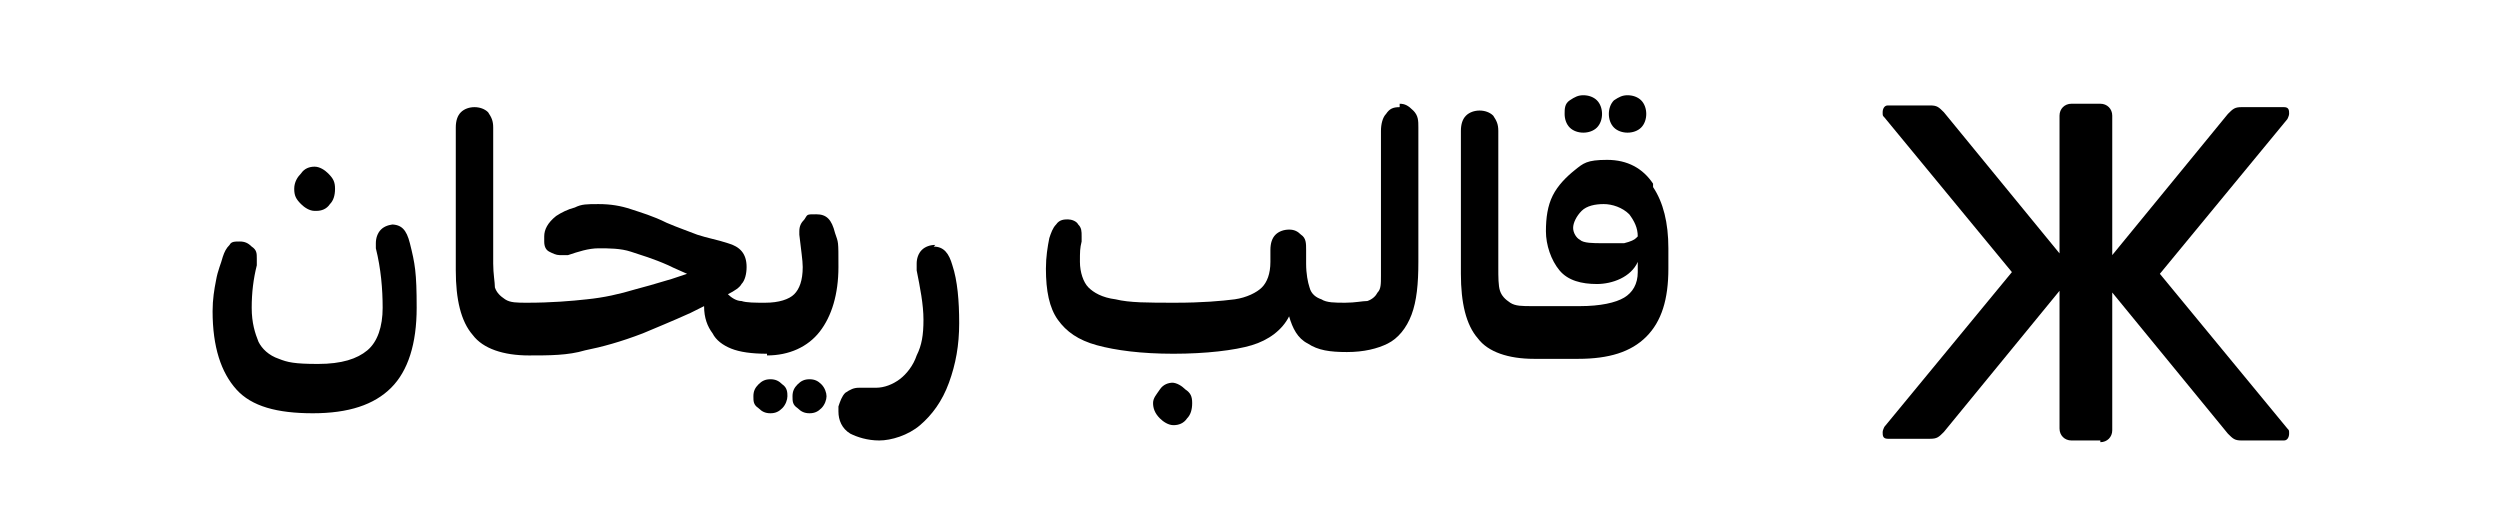 <?xml version="1.0" encoding="UTF-8"?>
<svg width="147" height="30" viewBox="0 0 147 30" fill="none" id="Layer_1" data-name="Layer 1"
      xmlns="http://www.w3.org/2000/svg" version="1.1">
      <defs>
            <style>
                  .cls-1 {
                  fill: #000;
                  stroke-width: 0px;
                  }
            </style>
      </defs>
      <path
            class="cls-1"
            d="M18.6,12.4c.3,0,.6-.1.8-.4.2-.2.3-.5.3-.9s-.1-.6-.4-.9c-.2-.2-.5-.4-.8-.4s-.6.1-.8.4c-.2.2-.4.5-.4.9s.1.6.4.9c.2.2.5.4.8.4Z"
      />
      <path
            class="cls-1"
            d="M23.2,13.2c-.3,0-.6.1-.8.3-.2.2-.3.5-.3.8s0,.2,0,.3c.3,1.2.4,2.4.4,3.5s-.3,2-.9,2.5-1.5.8-2.9.8-1.8-.1-2.3-.3c-.6-.2-1-.6-1.2-1-.2-.5-.4-1.1-.4-2s.1-1.7.3-2.5c0-.2,0-.3,0-.4,0-.3,0-.5-.3-.7-.2-.2-.4-.3-.7-.3s-.5,0-.6.2c-.2.2-.3.4-.4.7-.1.4-.3.8-.4,1.4-.1.5-.2,1.1-.2,1.8,0,2.1.5,3.6,1.4,4.6s2.4,1.4,4.5,1.4,3.6-.5,4.6-1.5c1-1,1.5-2.6,1.5-4.7s-.1-2.6-.4-3.8c-.2-.8-.5-1.1-1.1-1.1Z"
      />
      <path
            class="cls-1"
            d="M47.6,22.3c-.3,0-.5.1-.7.3-.2.2-.3.4-.3.7s0,.5.3.7c.2.2.4.3.7.3s.5-.1.7-.3c.2-.2.3-.5.3-.7s-.1-.5-.3-.7c-.2-.2-.4-.3-.7-.3Z"
      />
      <path
            class="cls-1"
            d="M45.1,20.9s0,0,0,0c0,0,0,0,0,0h0c1.3,0,2.4-.5,3.1-1.4.7-.9,1.1-2.2,1.1-3.8s0-1.4-.2-2c-.2-.8-.5-1.1-1.1-1.1s-.5,0-.7.3c-.2.2-.3.4-.3.7s0,.2,0,.2c.1.9.2,1.5.2,1.9,0,.8-.2,1.3-.5,1.6-.3.3-.9.5-1.7.5-.6,0-1.1,0-1.4-.1-.3,0-.6-.2-.8-.4.4-.2.7-.4.8-.6.2-.2.3-.6.3-1,0-.8-.4-1.2-1.1-1.4-.6-.2-1.2-.3-1.8-.5-.5-.2-1.1-.4-1.8-.7-.8-.4-1.5-.6-2.1-.8s-1.2-.3-1.9-.3-1,0-1.4.2c-.4.1-.8.3-1.1.5-.5.4-.7.8-.7,1.2s0,.2,0,.3c0,.3.1.5.3.6.2.1.4.2.6.2s.3,0,.5,0c.6-.2,1.2-.4,1.8-.4s1.3,0,1.9.2c.6.2,1.3.4,2.2.8,0,0,.4.2,1.1.5l-.9.3c-1,.3-1.7.5-2.1.6-1,.3-1.9.5-2.9.6-.9.1-2.1.2-3.5.2h0s0,0,0,0c-.6,0-1,0-1.3-.2s-.5-.4-.6-.7c0-.3-.1-.8-.1-1.4v-8c0-.4-.1-.6-.3-.9-.2-.2-.5-.3-.8-.3s-.6.1-.8.3c-.2.2-.3.5-.3.9v8.4c0,1.7.3,3,1,3.8.6.8,1.8,1.2,3.3,1.2h0s0,0,0,0c1.2,0,2.3,0,3.3-.3,1-.2,2.1-.5,3.4-1,.7-.3,1.7-.7,2.8-1.2l.8-.4c0,.7.2,1.2.5,1.6.2.4.6.7,1.1.9.5.2,1.2.3,2.1.3h0Z"
      />
      <path
            class="cls-1"
            d="M45.3,22.3c-.3,0-.5.1-.7.3-.2.2-.3.4-.3.7s0,.5.3.7c.2.2.4.3.7.3s.5-.1.7-.3c.2-.2.3-.5.3-.7s0-.5-.3-.7c-.2-.2-.4-.3-.7-.3Z"
      />
      <path
            class="cls-1"
            d="M55,14.4c-.3,0-.6.1-.8.3s-.3.5-.3.8,0,.3,0,.4c.2,1,.4,2,.4,2.9s-.1,1.5-.4,2.1c-.2.6-.6,1.1-1,1.4-.4.3-.9.5-1.4.5s-.4,0-.5,0-.3,0-.3,0c0,0-.1,0-.2,0-.3,0-.5.1-.8.3-.2.2-.3.5-.4.8,0,0,0,.1,0,.3,0,.5.2,1,.7,1.3.4.2,1,.4,1.7.4s1.7-.3,2.4-.9c.7-.6,1.3-1.4,1.7-2.5.4-1.1.6-2.2.6-3.5s-.1-2.5-.4-3.4c-.2-.7-.5-1.1-1.1-1.1Z"
      />
      <path
            class="cls-1"
            d="M69,22.5c-.3,0-.6.1-.8.4s-.4.5-.4.8.1.6.4.9c.2.2.5.4.8.4s.6-.1.8-.4c.2-.2.3-.5.3-.9s-.1-.6-.4-.8c-.2-.2-.5-.4-.8-.4Z"
      />
      <path
            class="cls-1"
            d="M82.3,6.3c-.4,0-.6.1-.8.4-.2.2-.3.6-.3,1v8.5c0,.5,0,.8-.2,1-.1.2-.3.4-.6.5-.3,0-.7.1-1.3.1h0s0,0,0,0c-.6,0-1.1,0-1.4-.2-.3-.1-.6-.3-.7-.7-.1-.3-.2-.8-.2-1.4v-.8c0-.4,0-.7-.3-.9-.2-.2-.4-.3-.7-.3s-.6.1-.8.3c-.2.2-.3.5-.3.9v.7c0,.7-.2,1.2-.5,1.5-.3.3-.9.6-1.6.7-.8.1-1.9.2-3.5.2s-2.7,0-3.5-.2c-.8-.1-1.3-.4-1.6-.7-.3-.3-.5-.9-.5-1.5s0-.8.1-1.2c0,0,0-.1,0-.3,0-.3,0-.5-.2-.7-.1-.2-.4-.3-.6-.3s-.5,0-.7.3c-.2.2-.3.5-.4.8-.1.5-.2,1.1-.2,1.8,0,1.3.2,2.3.7,3,.5.7,1.2,1.2,2.3,1.5s2.6.5,4.5.5,3.6-.2,4.6-.5c1-.3,1.8-.9,2.2-1.7.2.7.5,1.3,1.1,1.6.6.4,1.3.5,2.3.5h0s0,0,0,0c1,0,1.8-.2,2.4-.5.6-.3,1.1-.9,1.4-1.7.3-.8.4-1.8.4-3.1v-7.9c0-.4,0-.7-.3-1s-.5-.4-.8-.4Z"
      />
      <path
            class="cls-1"
            d="M95.7,7.8c.3,0,.6-.1.8-.3.2-.2.3-.5.3-.8s-.1-.6-.3-.8-.5-.3-.8-.3-.5.1-.8.3c-.2.2-.3.5-.3.8s.1.6.3.8c.2.2.5.3.8.3Z"
      />
      <path
            class="cls-1"
            d="M93.1,7.8c.3,0,.6-.1.8-.3.2-.2.3-.5.3-.8s-.1-.6-.3-.8c-.2-.2-.5-.3-.8-.3s-.5.1-.8.3-.3.5-.3.8.1.6.3.8c.2.2.5.3.8.3Z"
      />
      <path
            class="cls-1"
            d="M97.2,10.8c-.6-.9-1.5-1.4-2.7-1.4s-1.4.2-1.9.6-1,.9-1.3,1.5c-.3.6-.4,1.3-.4,2.1s.3,1.7.8,2.3c.5.6,1.3.8,2.2.8s2-.4,2.4-1.3v.6c0,.7-.3,1.2-.8,1.5-.5.3-1.4.5-2.6.5h-2.8c-.6,0-1,0-1.3-.2s-.5-.4-.6-.7-.1-.8-.1-1.4v-8c0-.4-.1-.6-.3-.9-.2-.2-.5-.3-.8-.3s-.6.1-.8.3c-.2.2-.3.5-.3.9v8.4c0,1.7.3,3,1,3.8.6.8,1.8,1.2,3.3,1.2h0s2.6,0,2.6,0c1.8,0,3.1-.4,4-1.3.9-.9,1.3-2.2,1.3-4v-1.2c0-1.5-.3-2.7-.9-3.6ZM96.2,14c-.1.1-.3.2-.7.3-.3,0-.8,0-1.3,0s-1.1,0-1.3-.2c-.2-.1-.4-.4-.4-.7s.2-.7.5-1c.3-.3.8-.4,1.3-.4s1.1.2,1.5.6c.3.4.5.8.5,1.3h0Z"
      />
      <path
            class="cls-1"
            d="M123.5,26c.4,0,.7-.3.7-.7v-8.1l6.8,8.3c.3.3.4.4.8.4h2.5c.2,0,.3-.2.3-.4s0-.2-.1-.3l-7.5-9.1,7.5-9.1c0,0,.1-.2.1-.3,0-.2,0-.4-.3-.4h-2.5c-.4,0-.5.1-.8.4l-6.8,8.3V6.8c0-.4-.3-.7-.7-.7h-1.7c-.4,0-.7.3-.7.7v8.1l-6.8-8.3c-.3-.3-.4-.4-.8-.4h-2.5c-.2,0-.3.2-.3.4s0,.2.1.3l7.5,9.1-7.5,9.1c0,0-.1.2-.1.3,0,.2,0,.4.3.4h2.5c.4,0,.5-.1.8-.4l6.8-8.3v8.1c0,.4.3.7.7.7h1.7Z"
      />


</svg>